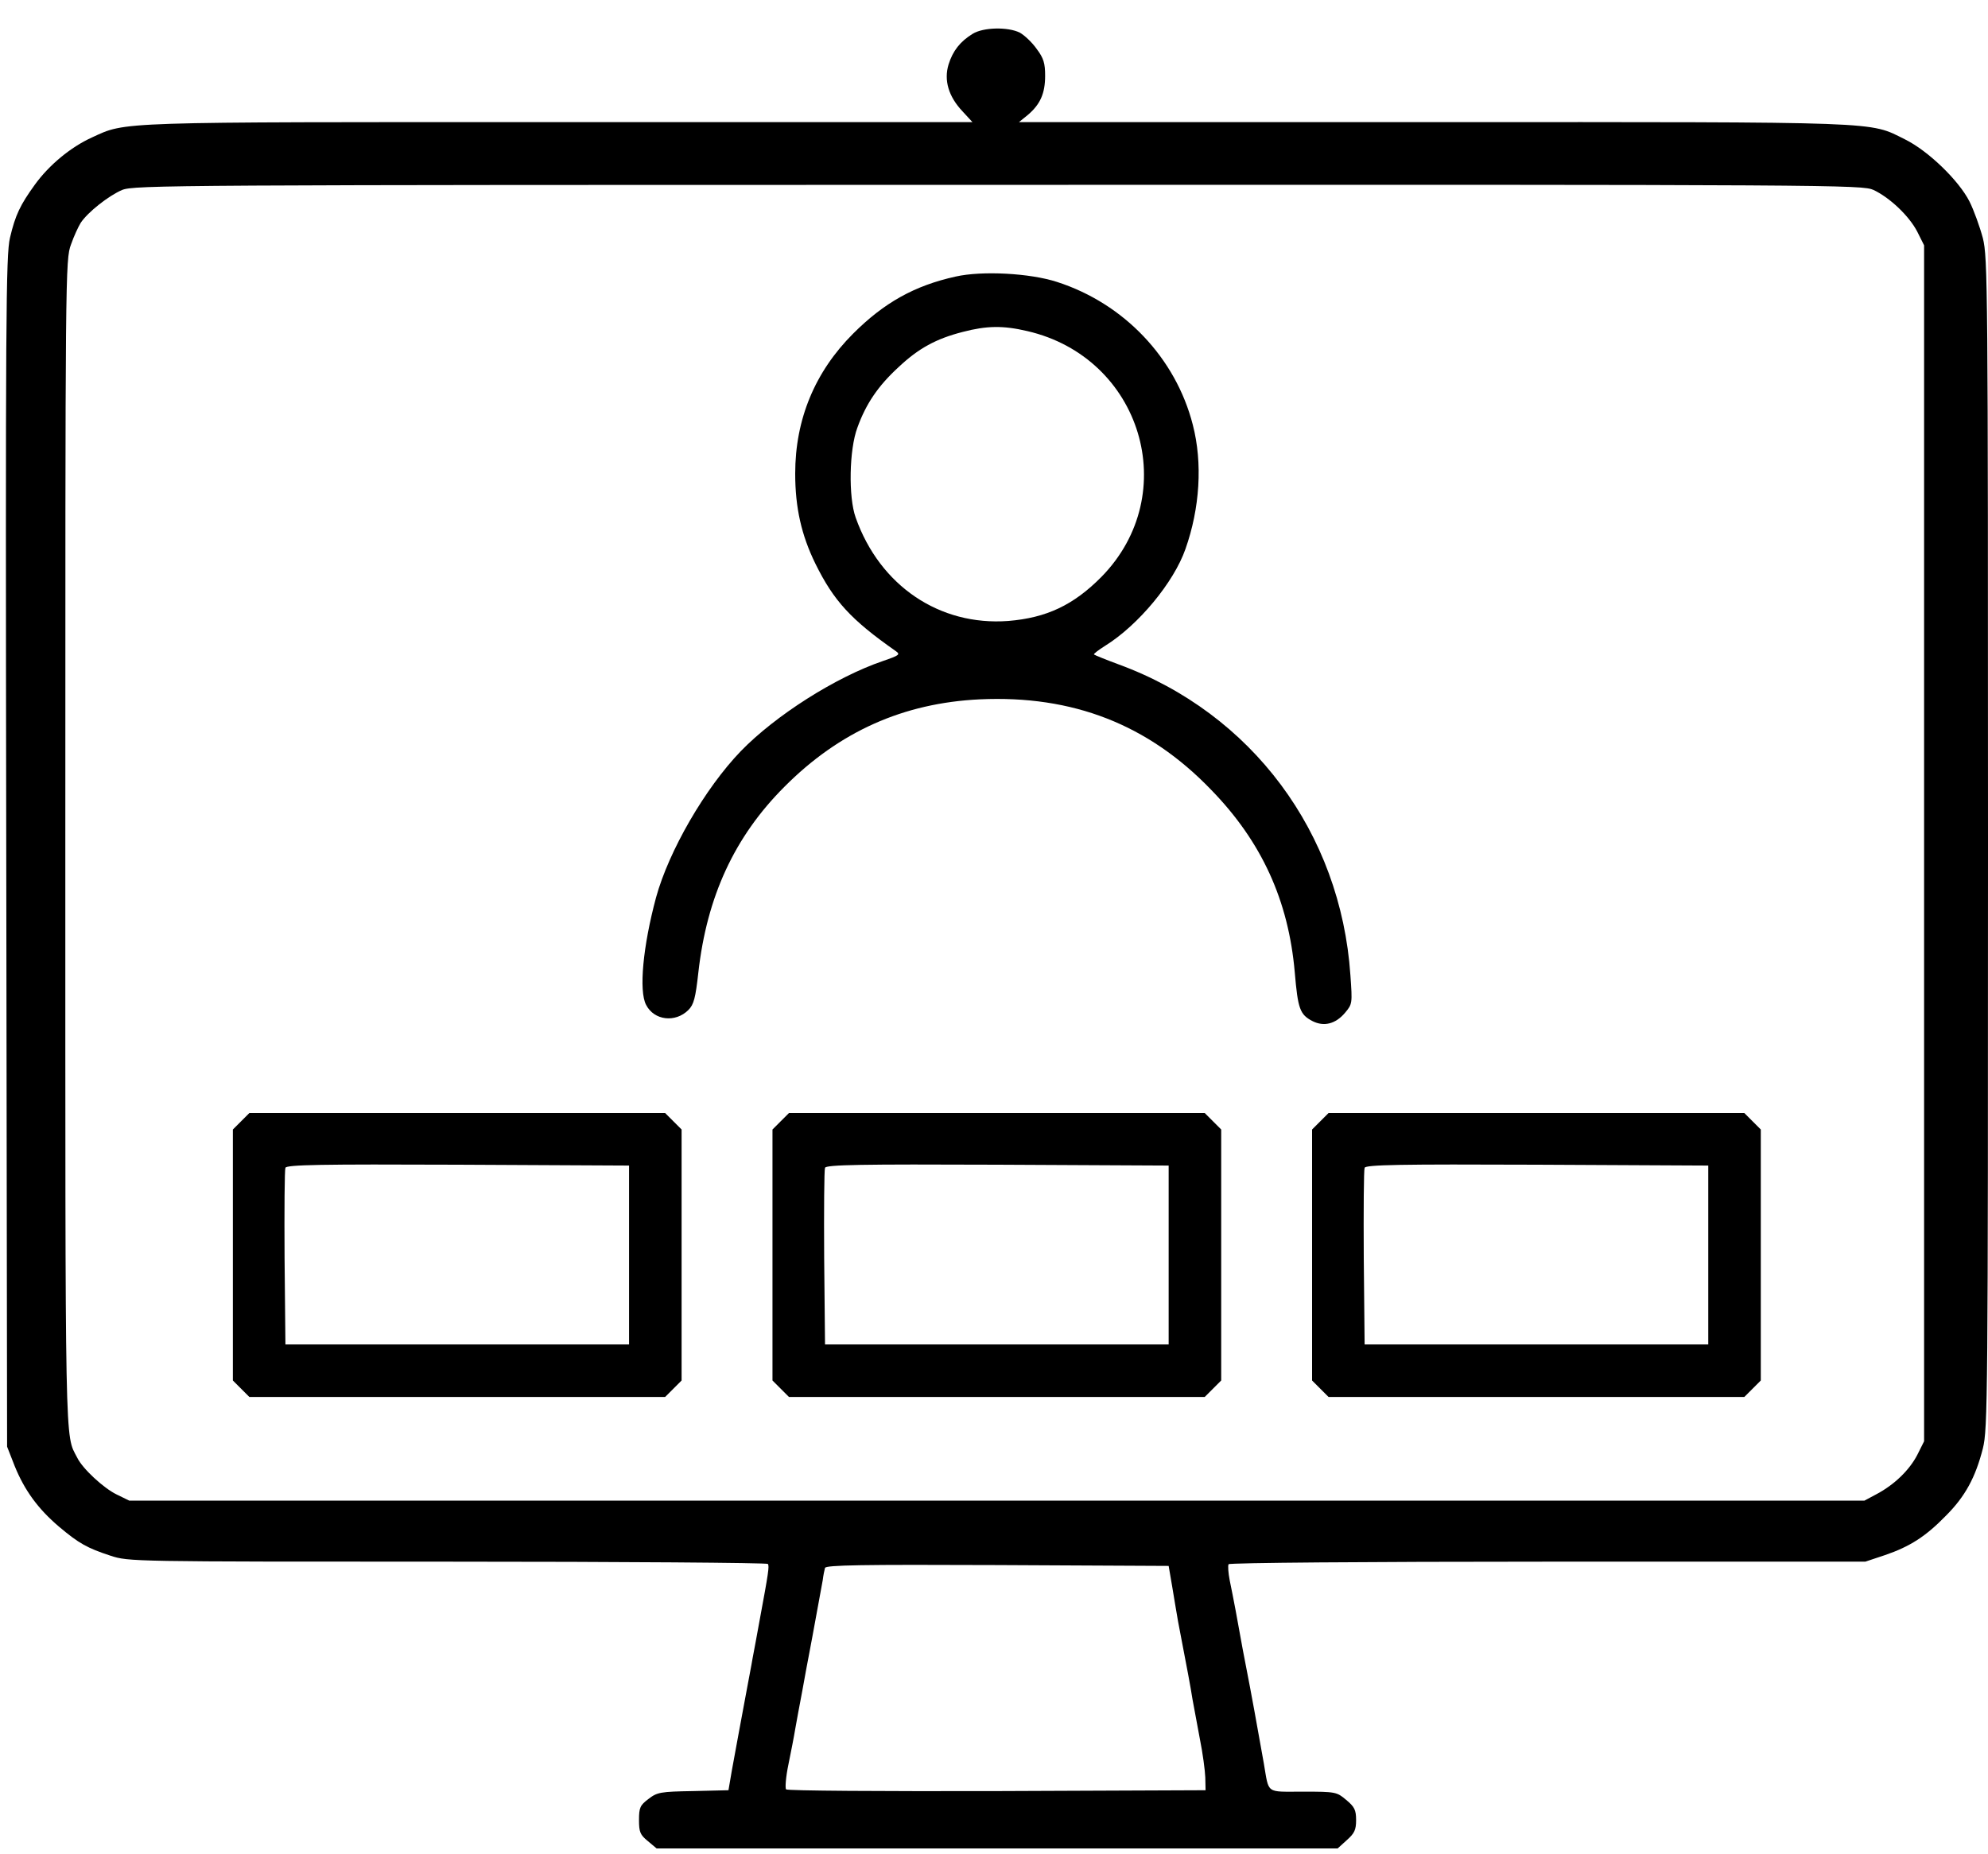 <svg version="1.0" xmlns="http://www.w3.org/2000/svg" viewBox="0 0 700 653" preserveAspectRatio="xMidYMid meet">
<g transform="translate(0,653) scale(0.1,-0.1)" fill="#000000" stroke="none">
<path d="M3425 6411 c-44 -27 -70 -60 -85 -108 -17 -56 0 -113 49 -165 l35
-38 -1454 0 c-1576 0 -1524 2 -1646 -54 -75 -34 -151 -97 -201 -166 -52 -72
-69 -107 -88 -188 -14 -60 -16 -270 -13 -2162 l3 -2095 27 -69 c35 -86 83
-151 156 -213 70 -59 99 -75 181 -102 64 -21 74 -21 1187 -21 618 0 1125 -4
1128 -8 5 -9 2 -30 -29 -197 -9 -49 -20 -110 -25 -135 -4 -25 -16 -85 -25
-135 -19 -101 -29 -157 -48 -260 l-12 -70 -125 -3 c-115 -2 -126 -4 -157 -28
-29 -22 -33 -30 -33 -74 0 -42 4 -52 31 -74 l31 -26 1199 0 1199 0 32 29 c27
24 33 36 33 71 0 36 -6 47 -35 71 -33 28 -37 29 -152 29 -133 0 -119 -10 -138
100 -31 172 -41 230 -49 270 -5 25 -16 83 -25 130 -19 107 -33 181 -46 244 -5
26 -7 52 -4 57 3 5 482 9 1124 9 l1118 0 69 23 c88 30 144 66 215 139 68 68
104 135 130 237 17 70 18 163 18 2131 0 1968 -1 2061 -18 2131 -11 41 -32 99
-47 129 -38 75 -146 179 -227 219 -129 64 -59 61 -1661 61 l-1459 0 32 26 c43
37 60 75 60 137 0 44 -5 62 -30 95 -16 23 -43 48 -59 57 -42 21 -129 19 -166
-4z m3172 -550 c57 -27 125 -91 154 -147 l24 -48 0 -2106 0 -2106 -24 -48
c-28 -54 -81 -105 -143 -138 l-43 -23 -3055 0 -3055 0 -45 22 c-45 22 -119 90
-138 129 -44 85 -42 -12 -42 2164 0 2013 0 2056 20 2109 10 29 26 63 34 76 25
38 99 96 146 116 43 17 168 18 3085 18 2967 1 3041 0 3082 -18z m-2470 -4916
c6 -38 16 -95 21 -125 34 -177 44 -230 51 -275 5 -27 17 -90 26 -140 10 -49
18 -110 19 -135 l1 -45 -734 -3 c-404 -1 -738 1 -743 6 -4 4 -1 44 8 87 9 44
20 100 24 125 4 25 16 86 25 135 9 50 20 110 25 135 5 25 16 86 25 135 9 50
19 104 22 120 2 17 6 36 8 43 4 10 130 12 607 10 l603 -3 12 -70z"></path>
<path d="M3365 5556 c-145 -32 -252 -92 -361 -201 -134 -134 -204 -301 -204
-493 0 -120 22 -217 71 -317 65 -132 126 -198 283 -308 17 -12 13 -15 -45 -35
-167 -57 -379 -192 -501 -318 -126 -131 -253 -351 -298 -515 -46 -171 -61
-329 -35 -378 28 -55 103 -64 149 -18 19 19 25 42 35 132 30 267 127 478 303
654 193 194 418 295 688 308 327 15 593 -88 815 -319 178 -183 272 -390 294
-642 11 -129 18 -149 62 -172 41 -21 82 -10 115 29 26 31 26 33 19 132 -34
502 -347 923 -816 1095 -46 17 -85 33 -87 35 -2 2 16 16 40 31 117 73 241 223
282 340 51 144 61 303 26 438 -60 235 -242 427 -478 503 -95 31 -264 40 -357
19z m252 -192 c403 -93 548 -574 261 -866 -98 -99 -193 -144 -328 -155 -242
-18 -452 124 -537 364 -26 72 -23 240 6 317 30 83 72 146 145 213 70 66 132
100 226 124 84 22 142 23 227 3z"></path>
<path d="M849 2581 l-29 -29 0 -442 0 -442 29 -29 29 -29 732 0 732 0 29 29
29 29 0 442 0 442 -29 29 -29 29 -732 0 -732 0 -29 -29z m1366 -471 l0 -315
-605 0 -605 0 -3 305 c-1 168 0 310 3 317 3 11 128 13 607 11 l603 -3 0 -315z"></path>
<path d="M2749 2581 l-29 -29 0 -442 0 -442 29 -29 29 -29 732 0 732 0 29 29
29 29 0 442 0 442 -29 29 -29 29 -732 0 -732 0 -29 -29z m1366 -471 l0 -315
-605 0 -605 0 -3 305 c-1 168 0 310 3 317 3 11 128 13 607 11 l603 -3 0 -315z"></path>
<path d="M4649 2581 l-29 -29 0 -442 0 -442 29 -29 29 -29 732 0 732 0 29 29
29 29 0 442 0 442 -29 29 -29 29 -732 0 -732 0 -29 -29z m1366 -471 l0 -315
-605 0 -605 0 -3 305 c-1 168 0 310 3 317 3 11 128 13 607 11 l603 -3 0 -315z"></path>
</g>
</svg>